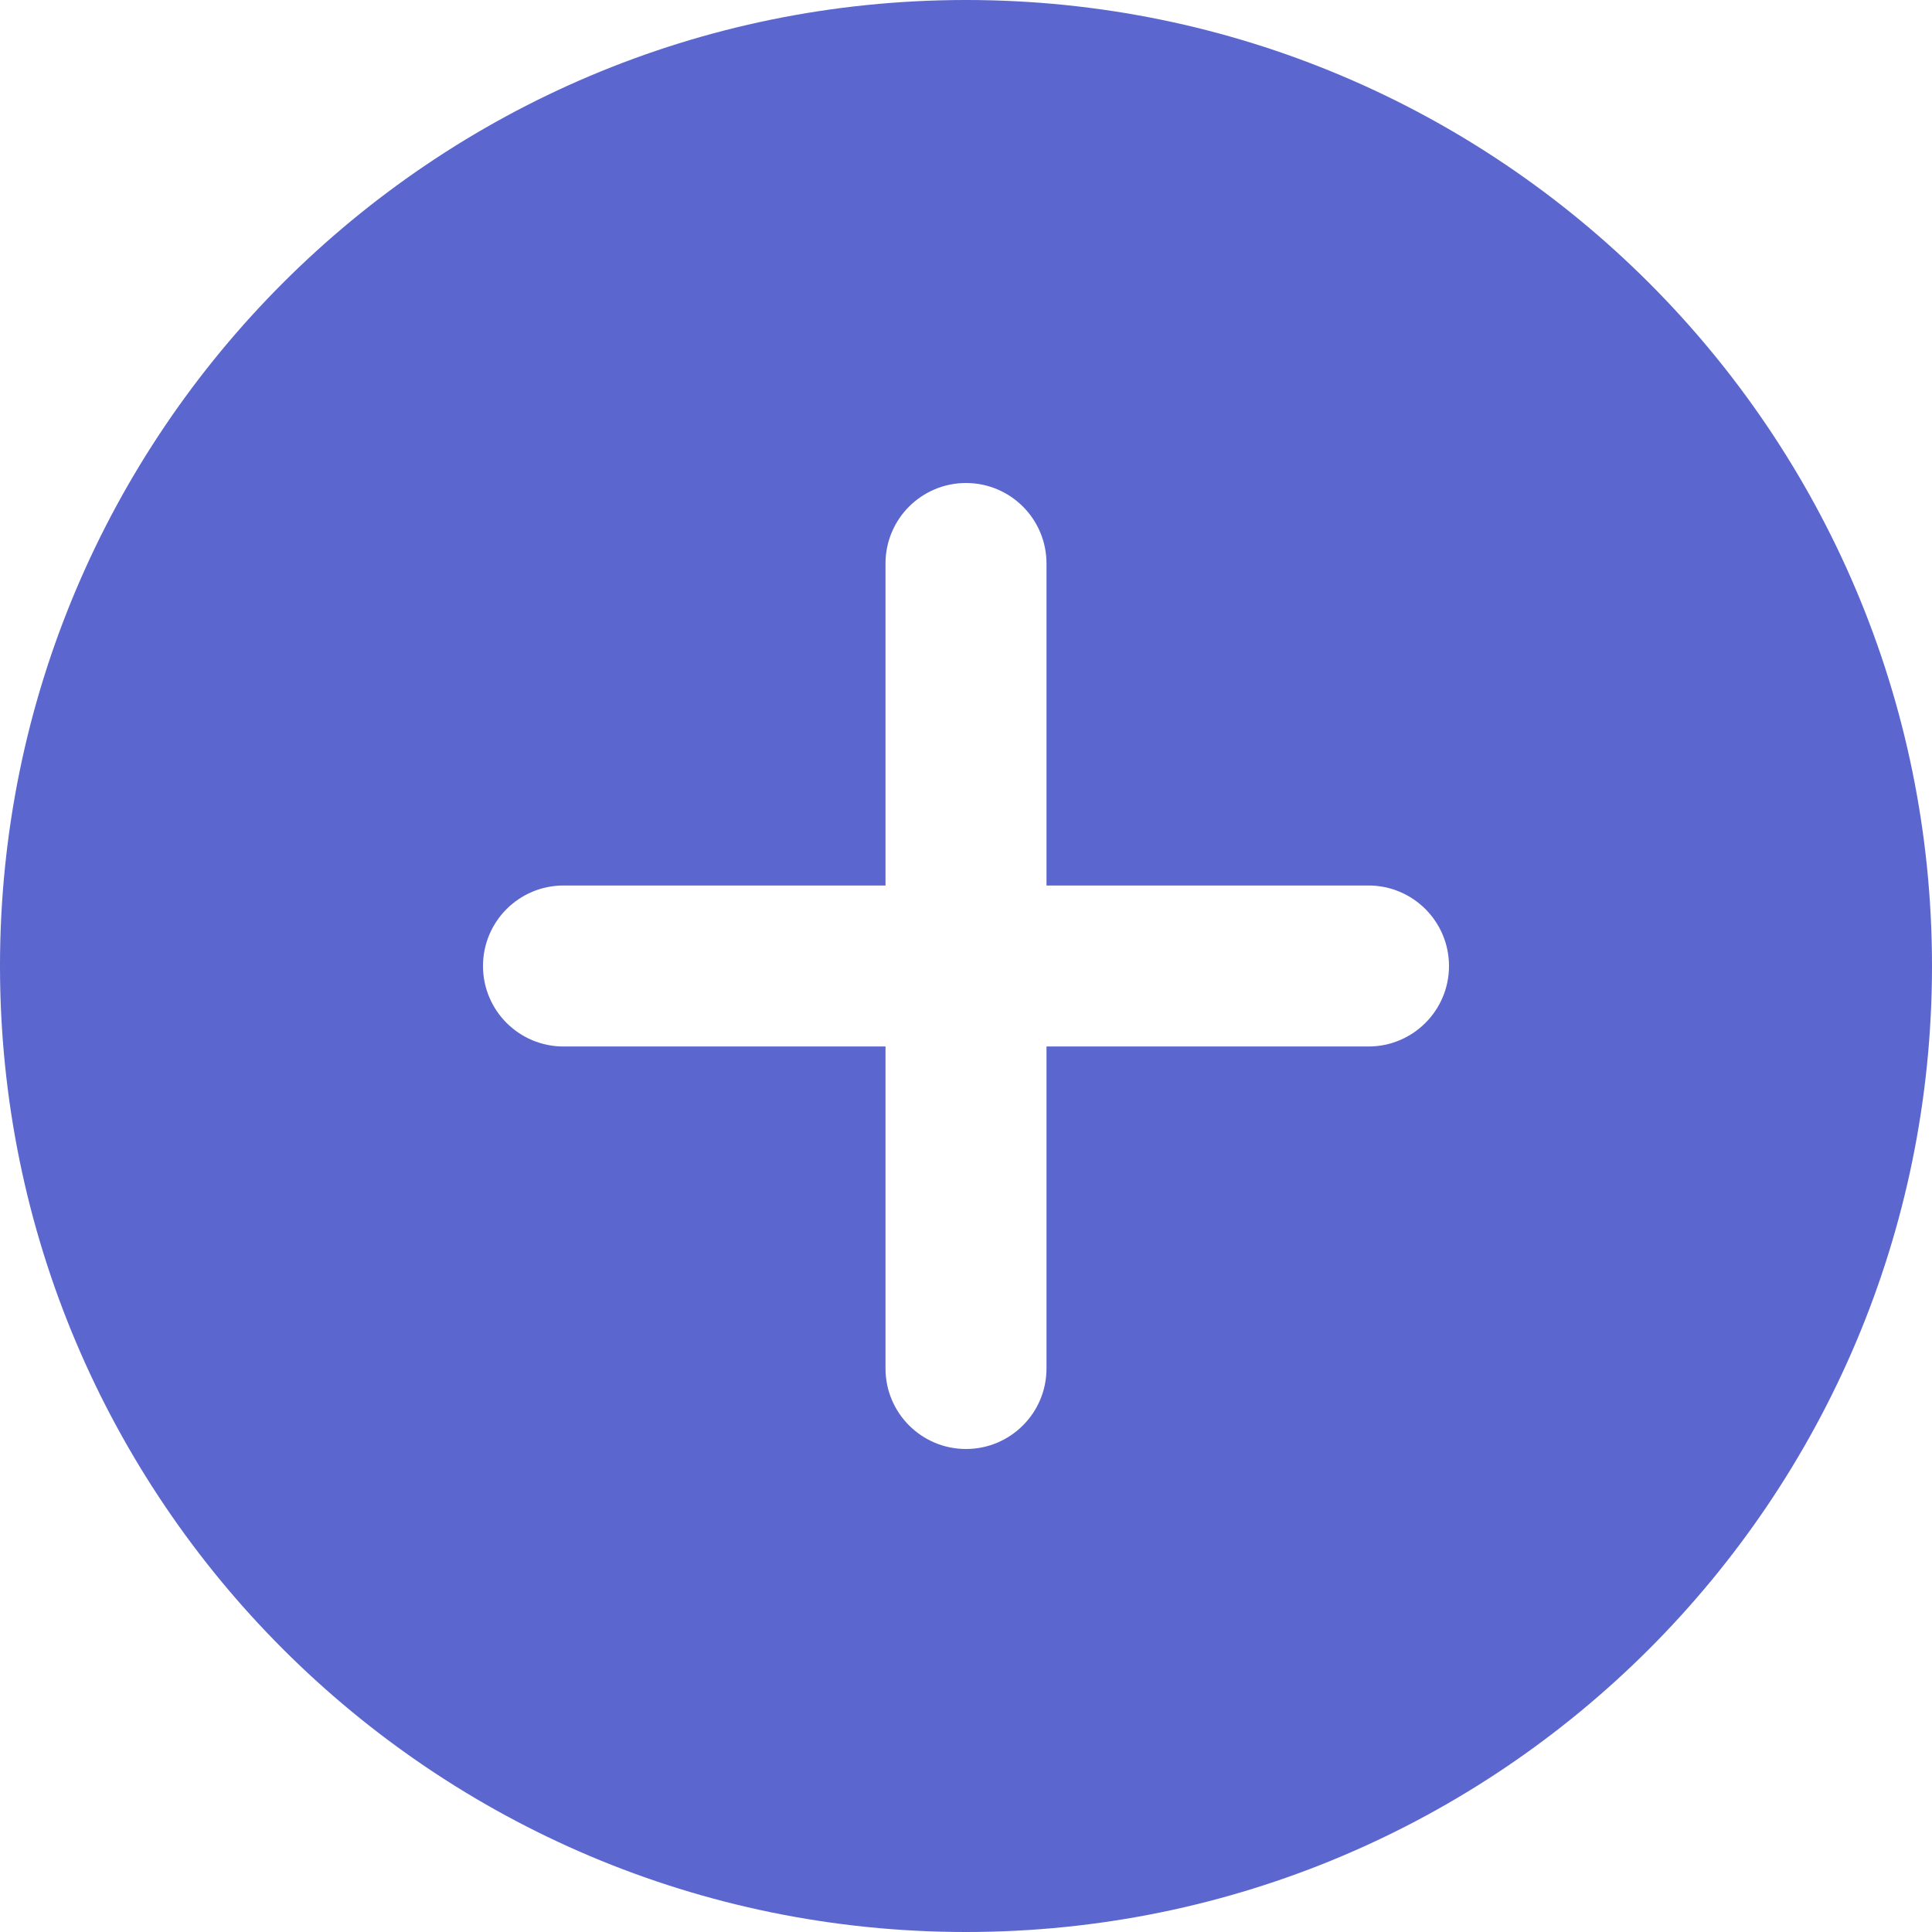 <?xml version="1.0" encoding="UTF-8"?> <svg xmlns="http://www.w3.org/2000/svg" width="152" height="152" viewBox="0 0 152 152" fill="none"> <path fill-rule="evenodd" clip-rule="evenodd" d="M76 152C117.974 152 152 117.974 152 76C152 34.026 117.974 0 76 0C34.026 0 0 34.026 0 76C0 117.974 34.026 152 76 152ZM82.333 44.333C82.333 40.836 79.498 38 76 38C72.502 38 69.667 40.836 69.667 44.333V69.667H44.333C40.836 69.667 38 72.502 38 76C38 79.498 40.836 82.333 44.333 82.333H69.667V107.667C69.667 111.164 72.502 114 76 114C79.498 114 82.333 111.164 82.333 107.667V82.333H107.667C111.164 82.333 114 79.498 114 76C114 72.502 111.164 69.667 107.667 69.667H82.333V44.333Z" fill="#5B66CE"></path> </svg> 